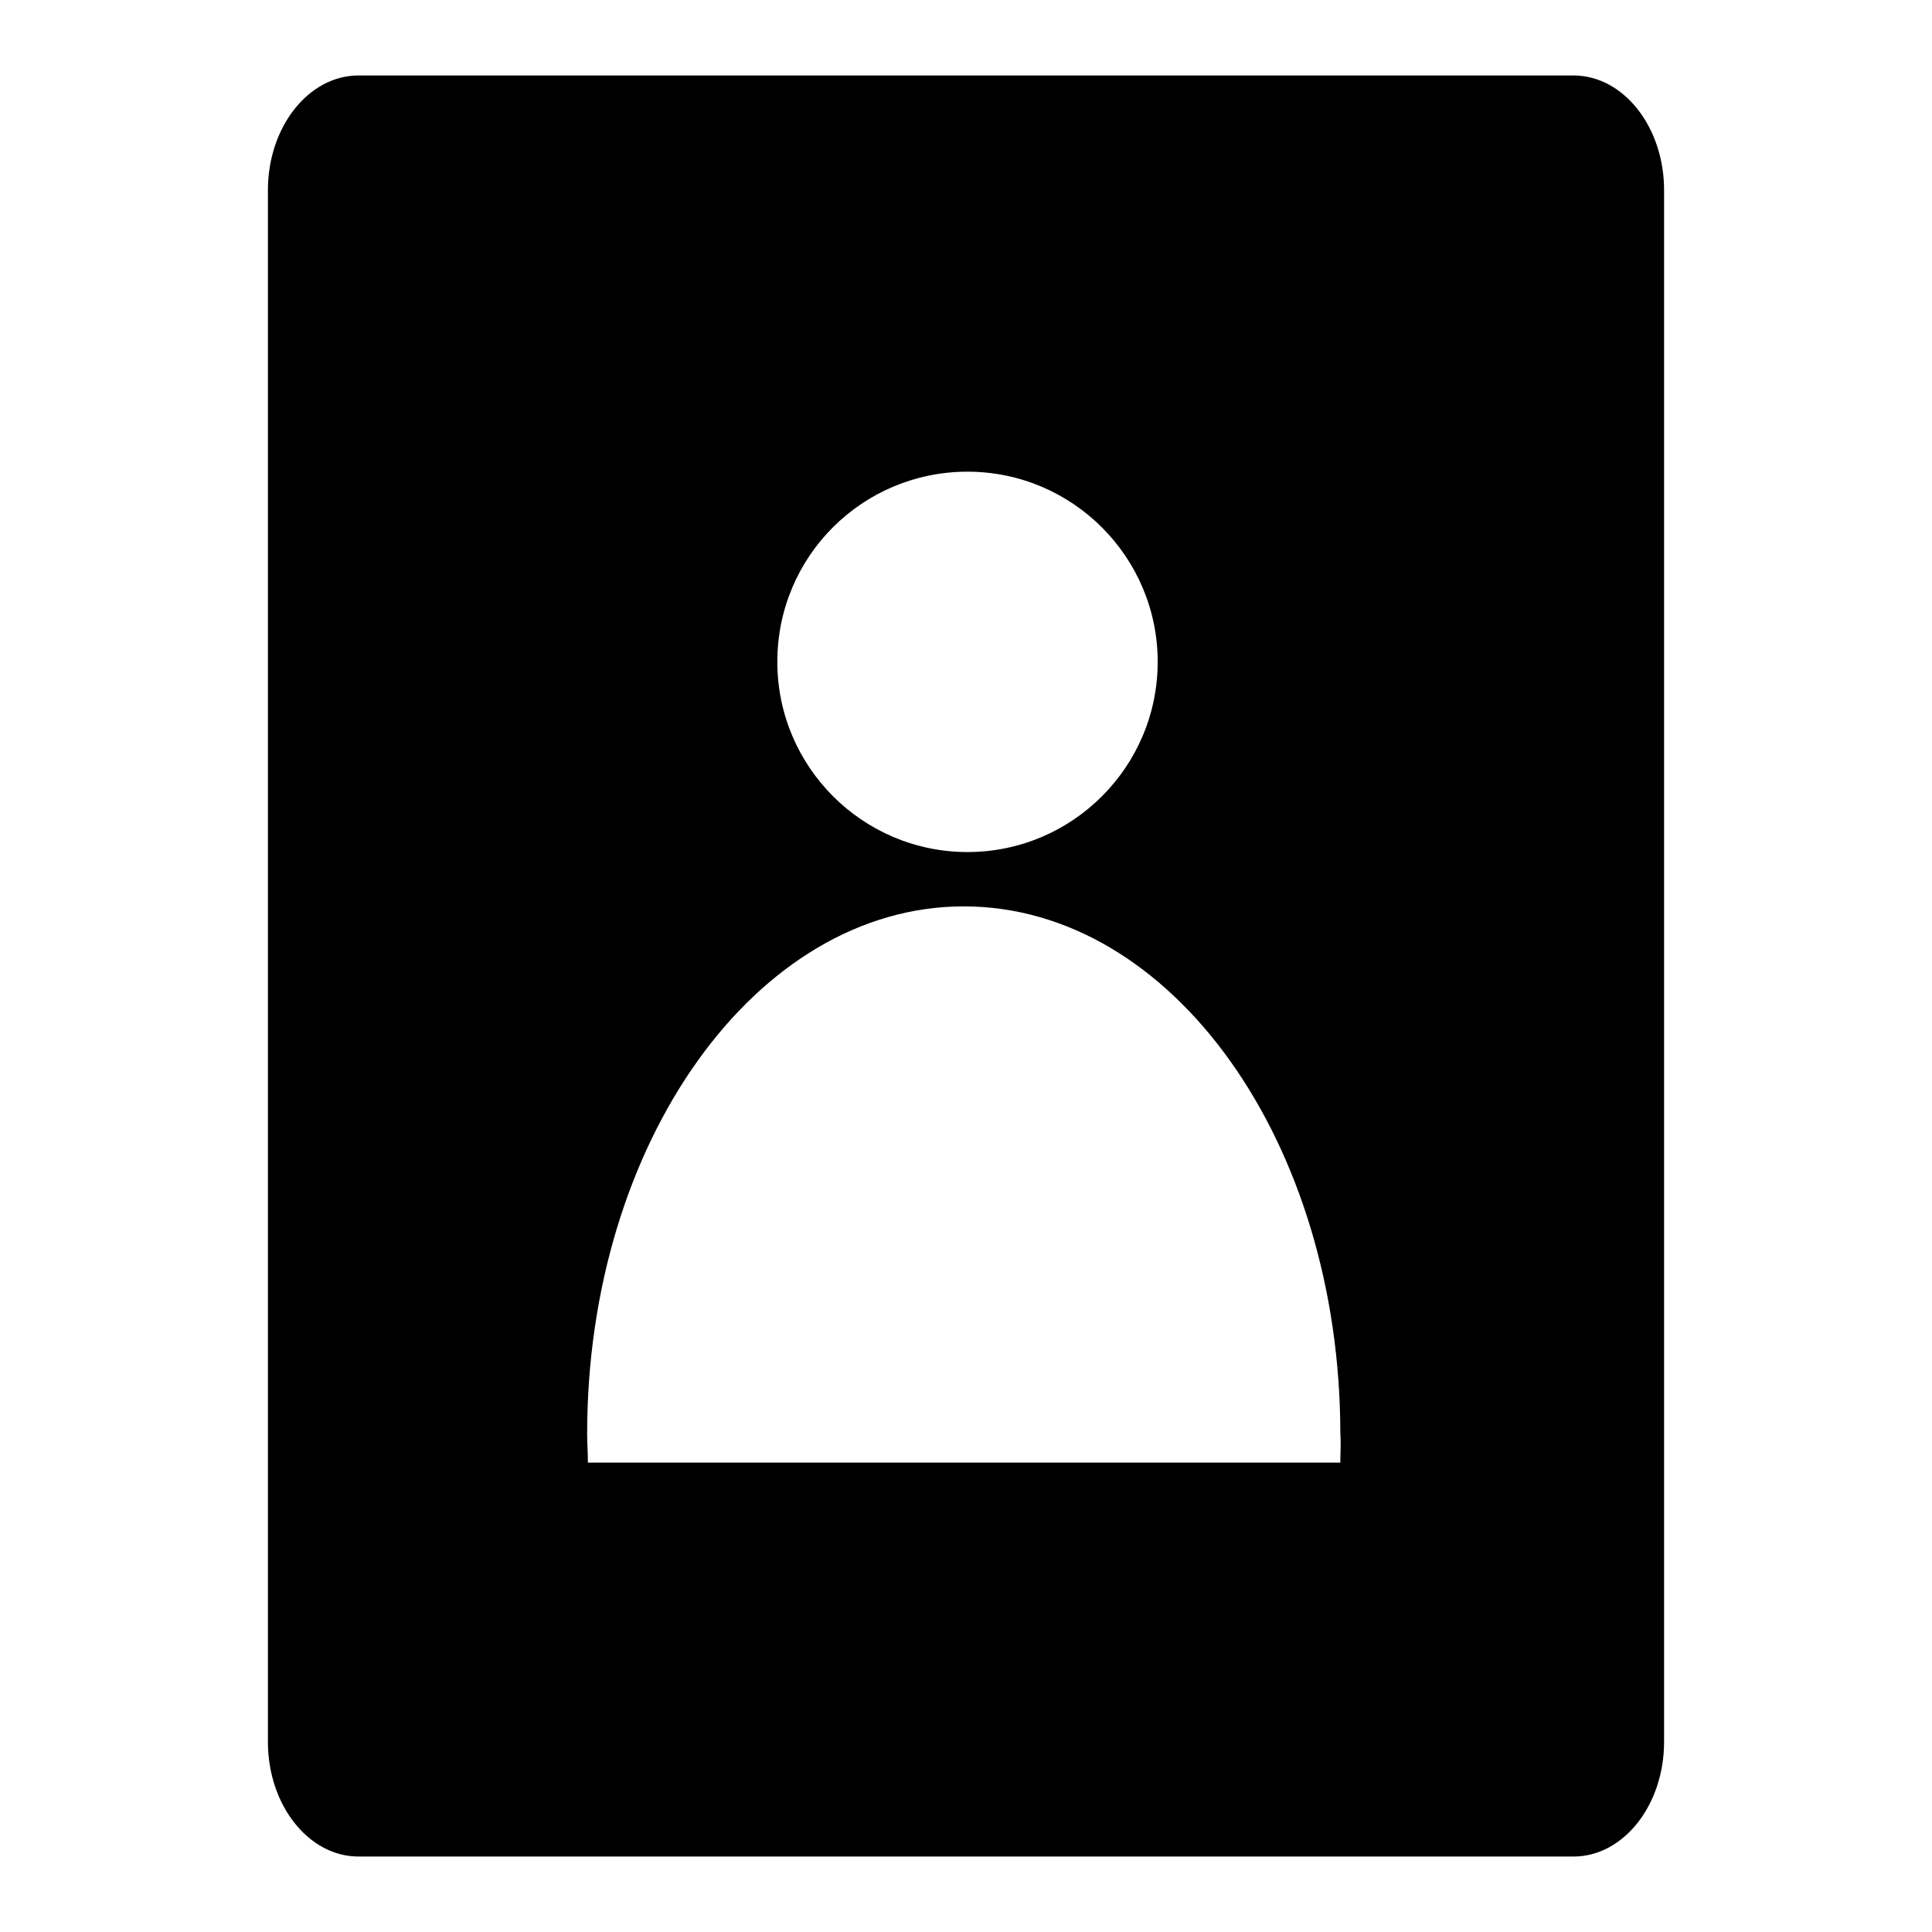 <?xml version="1.0" encoding="utf-8"?>
<!-- Svg Vector Icons : http://www.onlinewebfonts.com/icon -->
<!DOCTYPE svg PUBLIC "-//W3C//DTD SVG 1.1//EN" "http://www.w3.org/Graphics/SVG/1.1/DTD/svg11.dtd">
<svg version="1.1" xmlns="http://www.w3.org/2000/svg" xmlns:xlink="http://www.w3.org/1999/xlink" x="0px" y="0px" viewBox="0 0 256 256" enable-background="new 0 0 256 256" xml:space="preserve">
<g><g><path fill="#000000" d="M208.5,10h-161c-6.6,0-12,6.8-12,15.2v205.6c0,8.4,5.4,15.2,12,15.2h161c6.6,0,12-6.8,12-15.2V25.2C220.5,16.8,215.1,10,208.5,10z M128.2,62.5c13.9,0,25.2,11.3,25.2,25.2c0,13.9-11.3,25.2-25.2,25.2c-13.9,0-25.2-11.3-25.2-25.2C103,73.7,114.3,62.5,128.2,62.5z M177.6,193.8H77.9c0-1.3-0.1-2.6-0.1-3.8c0-38.6,22.4-69.9,49.9-69.9c27.6,0,49.9,31.3,49.9,69.9C177.7,191.2,177.6,192.5,177.6,193.8z"/></g></g>
</svg>